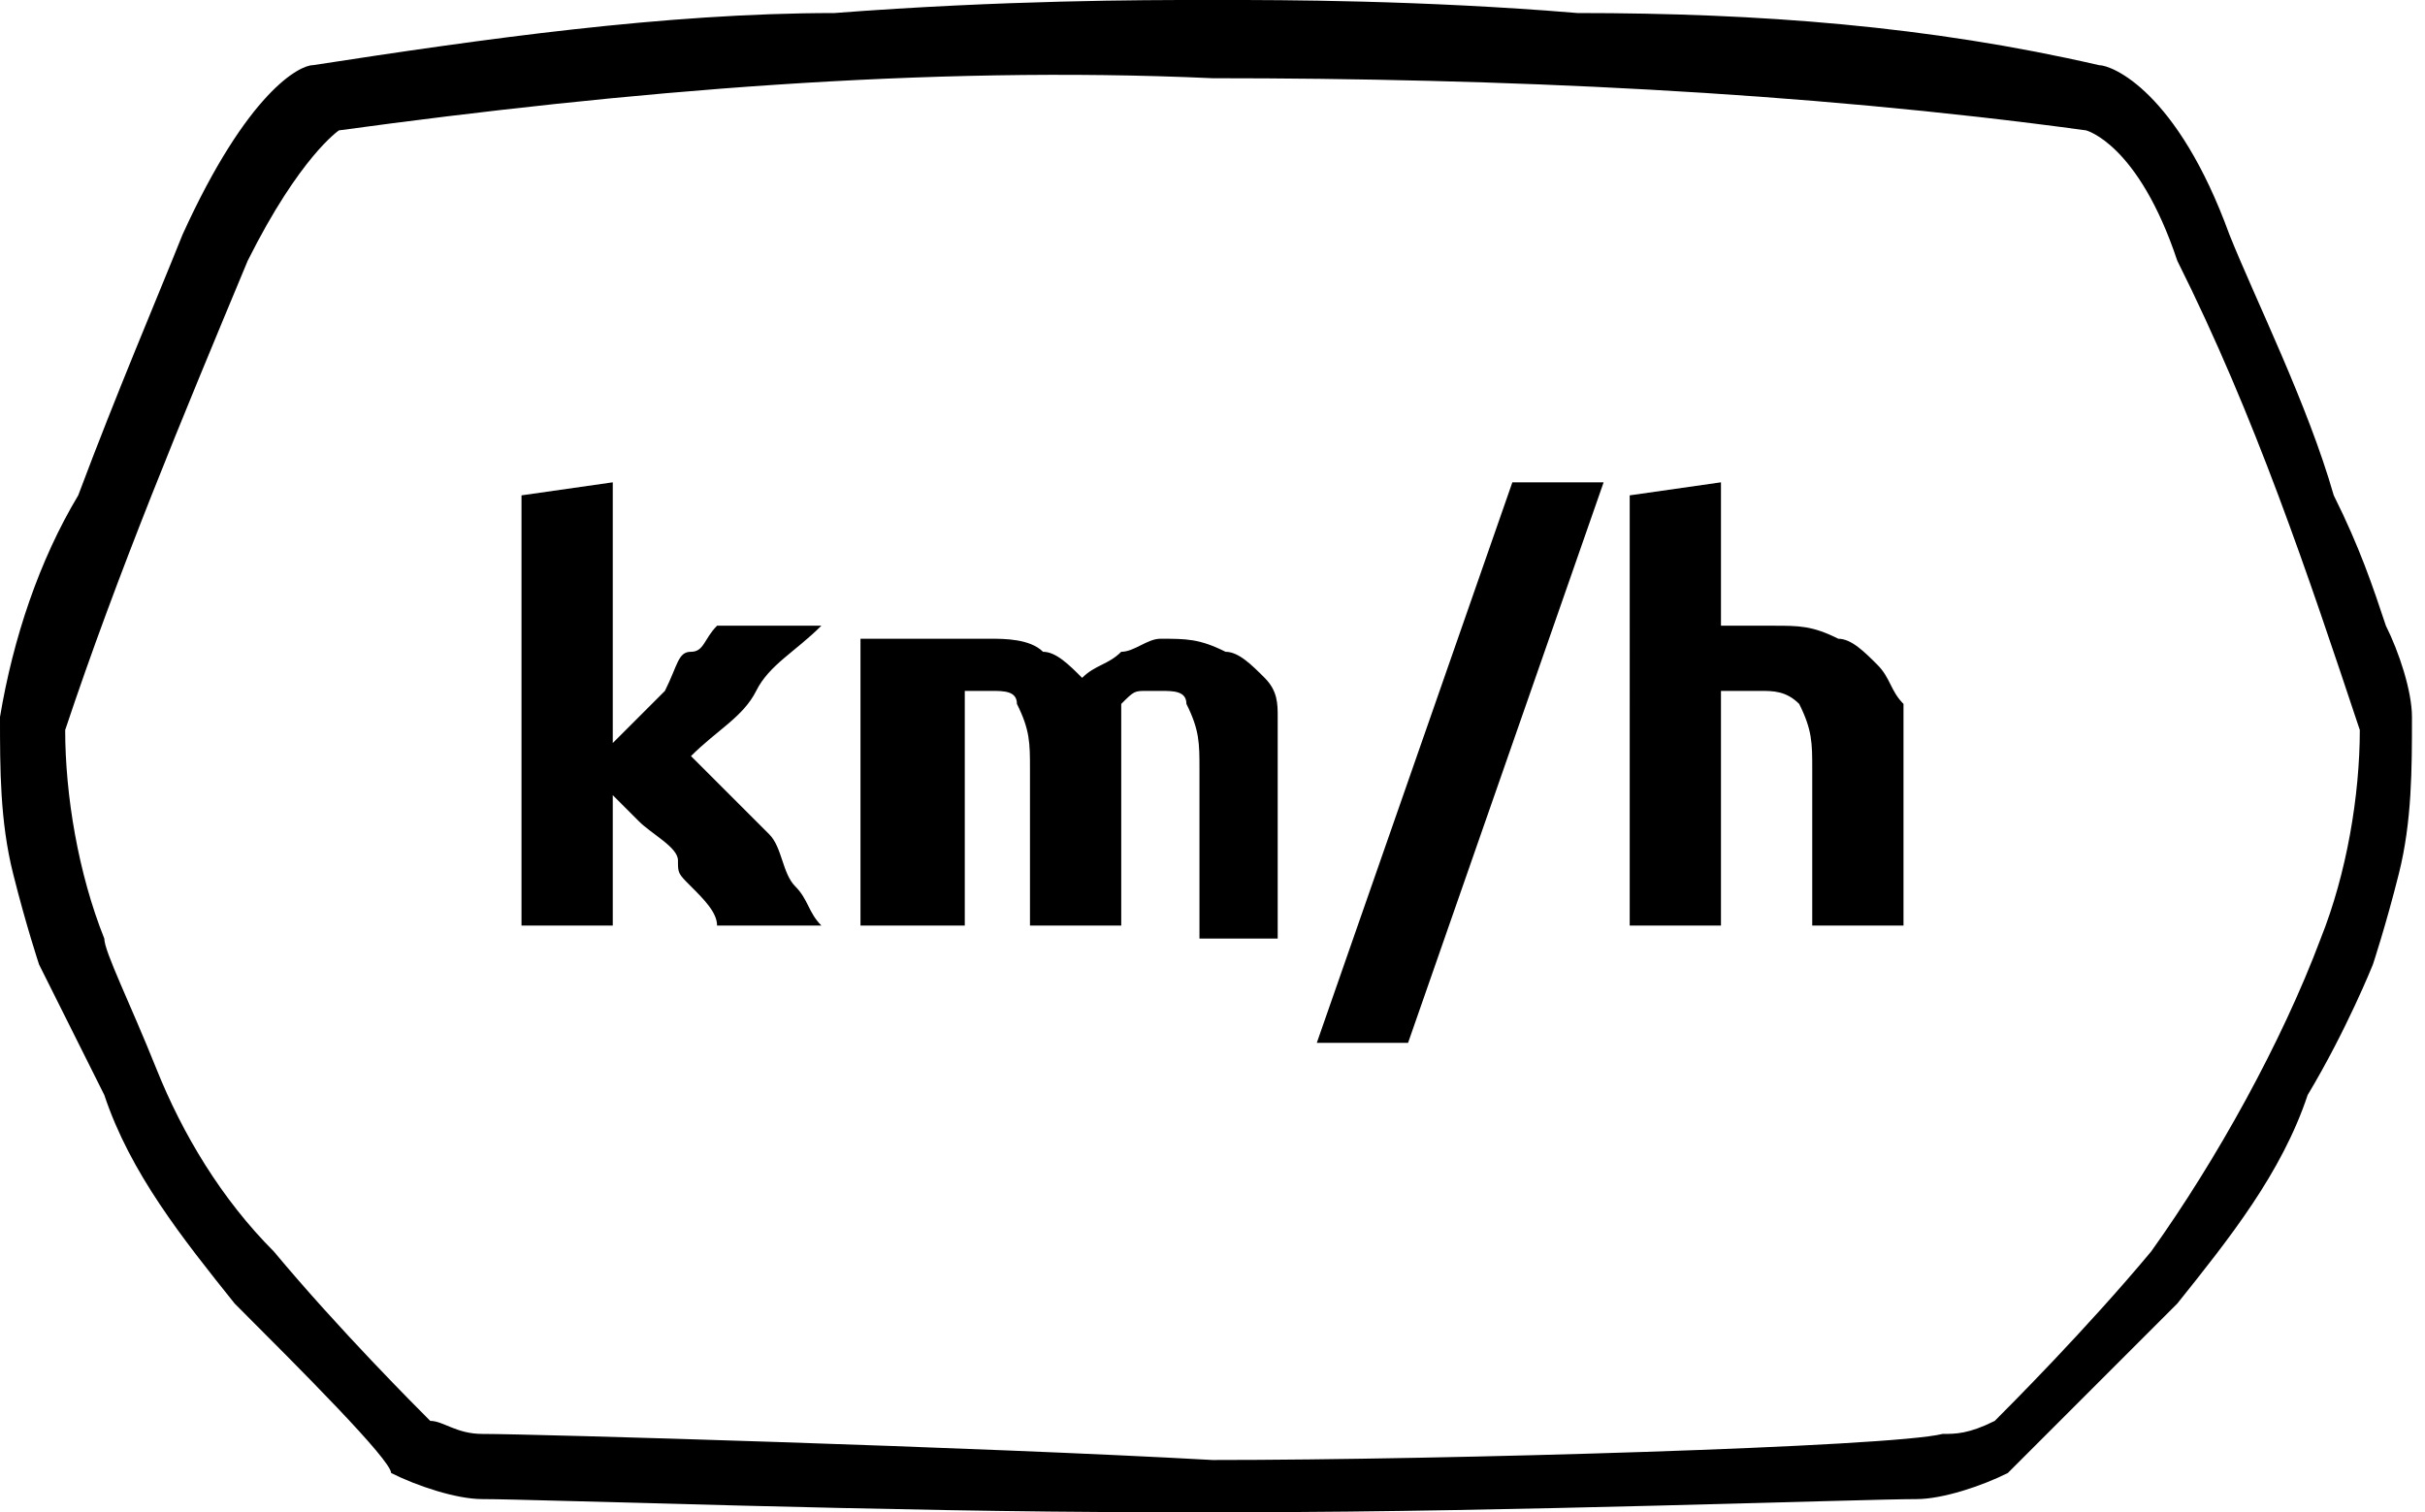 <?xml version="1.0" encoding="utf-8"?>
<!-- Generator: Adobe Illustrator 23.0.6, SVG Export Plug-In . SVG Version: 6.00 Build 0)  -->
<svg version="1.1" id="Ebene_1" xmlns="http://www.w3.org/2000/svg" xmlns:xlink="http://www.w3.org/1999/xlink" x="0px" y="0px"
	 viewBox="0 0 18.6 11.6" style="enable-background:new 0 0 18.6 11.6;" xml:space="preserve">
<path d="M9.3,11.6c-0.2,0-0.4,0-0.5,0v0c-1.9,0-4.7-0.1-5.1-0.1c-0.2,0-0.5-0.1-0.7-0.2C3,11.2,2.3,10.5,1.8,10C1.4,9.5,1,9,0.8,8.4
	c-0.3-0.6-0.5-1-0.5-1v0v0c0,0-0.1-0.3-0.2-0.7C0,6.3,0,5.9,0,5.5c0.1-0.6,0.3-1.2,0.6-1.7c0.3-0.8,0.6-1.5,0.8-2
	c0.5-1.1,0.9-1.3,1-1.3c1.3-0.2,2.7-0.4,4-0.4C7.7,0,8.8,0,9.2,0h0.2c0.4,0,1.5,0,2.7,0.1c1.4,0,2.7,0.1,4,0.4c0.1,0,0.6,0.2,1,1.3
	c0.2,0.5,0.6,1.3,0.8,2c0.2,0.4,0.3,0.7,0.4,1c0.1,0.2,0.2,0.5,0.2,0.7c0,0.4,0,0.8-0.1,1.2c-0.1,0.4-0.2,0.7-0.2,0.7v0v0
	c0,0-0.2,0.5-0.5,1c-0.2,0.6-0.6,1.1-1,1.6c-0.6,0.6-1.2,1.2-1.3,1.3c-0.2,0.1-0.5,0.2-0.7,0.2c-0.4,0-3.2,0.1-5.1,0.1v0
	C9.7,11.6,9.5,11.6,9.3,11.6z M2.6,1c0,0-0.3,0.2-0.7,1c-0.5,1.2-1,2.4-1.4,3.6c0,0.5,0.1,1.1,0.3,1.6c0,0.1,0.2,0.5,0.4,1
	c0.2,0.5,0.5,1,0.9,1.4c0.5,0.6,1.1,1.2,1.2,1.3c0.1,0,0.2,0.1,0.4,0.1c0.4,0,3.8,0.1,5.6,0.2c1.8,0,5.2-0.1,5.6-0.2
	c0.1,0,0.2,0,0.4-0.1c0.1-0.1,0.7-0.7,1.2-1.3c0.5-0.7,1-1.6,1.3-2.4c0.2-0.5,0.3-1.1,0.3-1.6c-0.4-1.2-0.8-2.4-1.4-3.6
	C16.4,1.1,16,1,16,1c-2.2-0.3-4.5-0.4-6.7-0.4C7.1,0.5,4.8,0.7,2.6,1z M10.1,8l1.5-4.3h0.7L10.8,8H10.1z M9.2,7.1V5.9
	c0-0.2,0-0.3-0.1-0.5C9.1,5.3,9,5.3,8.9,5.3c-0.1,0-0.1,0-0.1,0c-0.1,0-0.1,0-0.2,0.1c0,0.1,0,0.1,0,0.2c0,0.1,0,0.2,0,0.2v1.3H7.9
	V5.9c0-0.2,0-0.3-0.1-0.5C7.8,5.3,7.7,5.3,7.6,5.3c0,0-0.1,0-0.1,0s-0.1,0-0.1,0v1.8H6.6V4.9c0.1,0,0.1,0,0.2,0s0.2,0,0.2,0
	s0.2,0,0.3,0s0.2,0,0.3,0c0.1,0,0.3,0,0.4,0.1c0.1,0,0.2,0.1,0.3,0.2c0.1-0.1,0.2-0.1,0.3-0.2c0.1,0,0.2-0.1,0.3-0.1
	c0.2,0,0.3,0,0.5,0.1c0.1,0,0.2,0.1,0.3,0.2c0.1,0.1,0.1,0.2,0.1,0.3c0,0.1,0,0.3,0,0.4v1.3H9.2z M13.9,7.1V5.9c0-0.2,0-0.3-0.1-0.5
	c-0.1-0.1-0.2-0.1-0.3-0.1c-0.1,0-0.1,0-0.2,0c-0.1,0-0.1,0-0.1,0v1.8h-0.7V3.8l0.7-0.1v1.1c0.1,0,0.1,0,0.2,0c0.1,0,0.1,0,0.2,0
	c0.2,0,0.3,0,0.5,0.1c0.1,0,0.2,0.1,0.3,0.2c0.1,0.1,0.1,0.2,0.2,0.3c0,0.1,0,0.3,0,0.4v1.3L13.9,7.1z M5.5,7.1
	c0-0.1-0.1-0.2-0.2-0.3S5.2,6.7,5.2,6.6S5,6.4,4.9,6.3C4.9,6.3,4.8,6.2,4.7,6.1v1H4V3.8l0.7-0.1v2l0.2-0.2l0.2-0.2
	C5.2,5.1,5.2,5,5.3,5s0.1-0.1,0.2-0.2h0.8C6.1,5,5.9,5.1,5.8,5.3S5.5,5.6,5.3,5.8C5.4,5.9,5.5,6,5.6,6.1c0.1,0.1,0.2,0.2,0.3,0.3
	S6,6.7,6.1,6.8S6.2,7,6.3,7.1L5.5,7.1z"/>
</svg>
